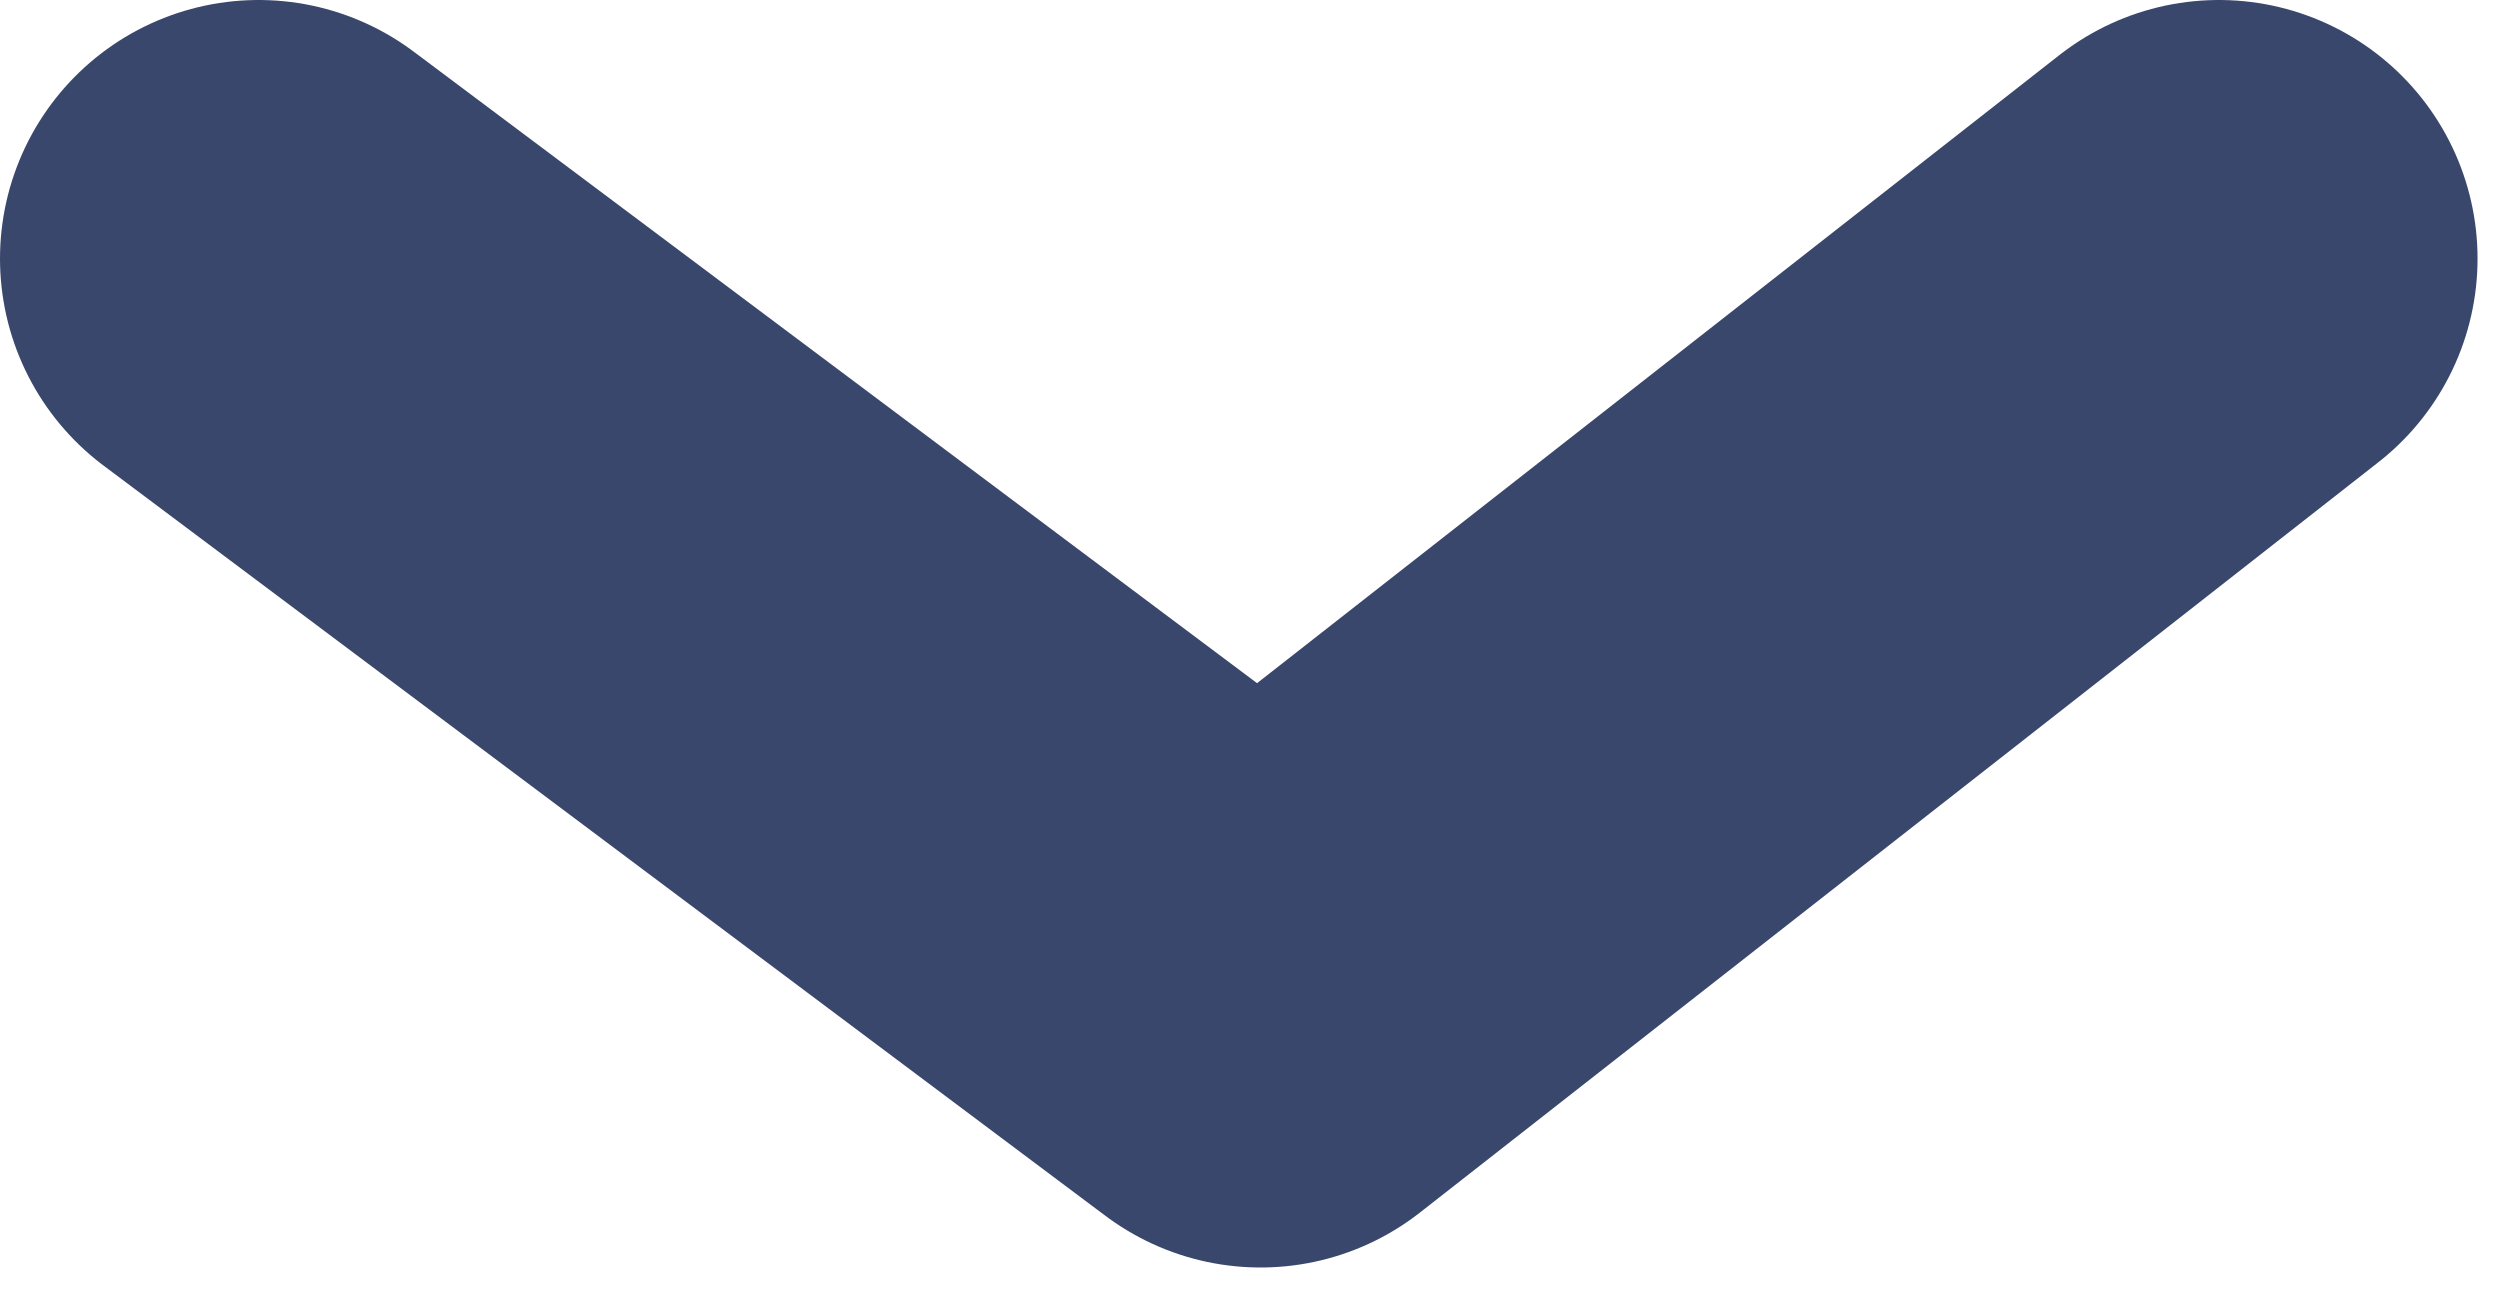 <?xml version="1.0" encoding="UTF-8"?> <svg xmlns="http://www.w3.org/2000/svg" width="58" height="30" viewBox="0 0 58 30" fill="none"><path d="M6 6L29.245 23.406L51.479 6" stroke="#39476C" stroke-width="12" stroke-linecap="round" stroke-linejoin="round"></path></svg> 